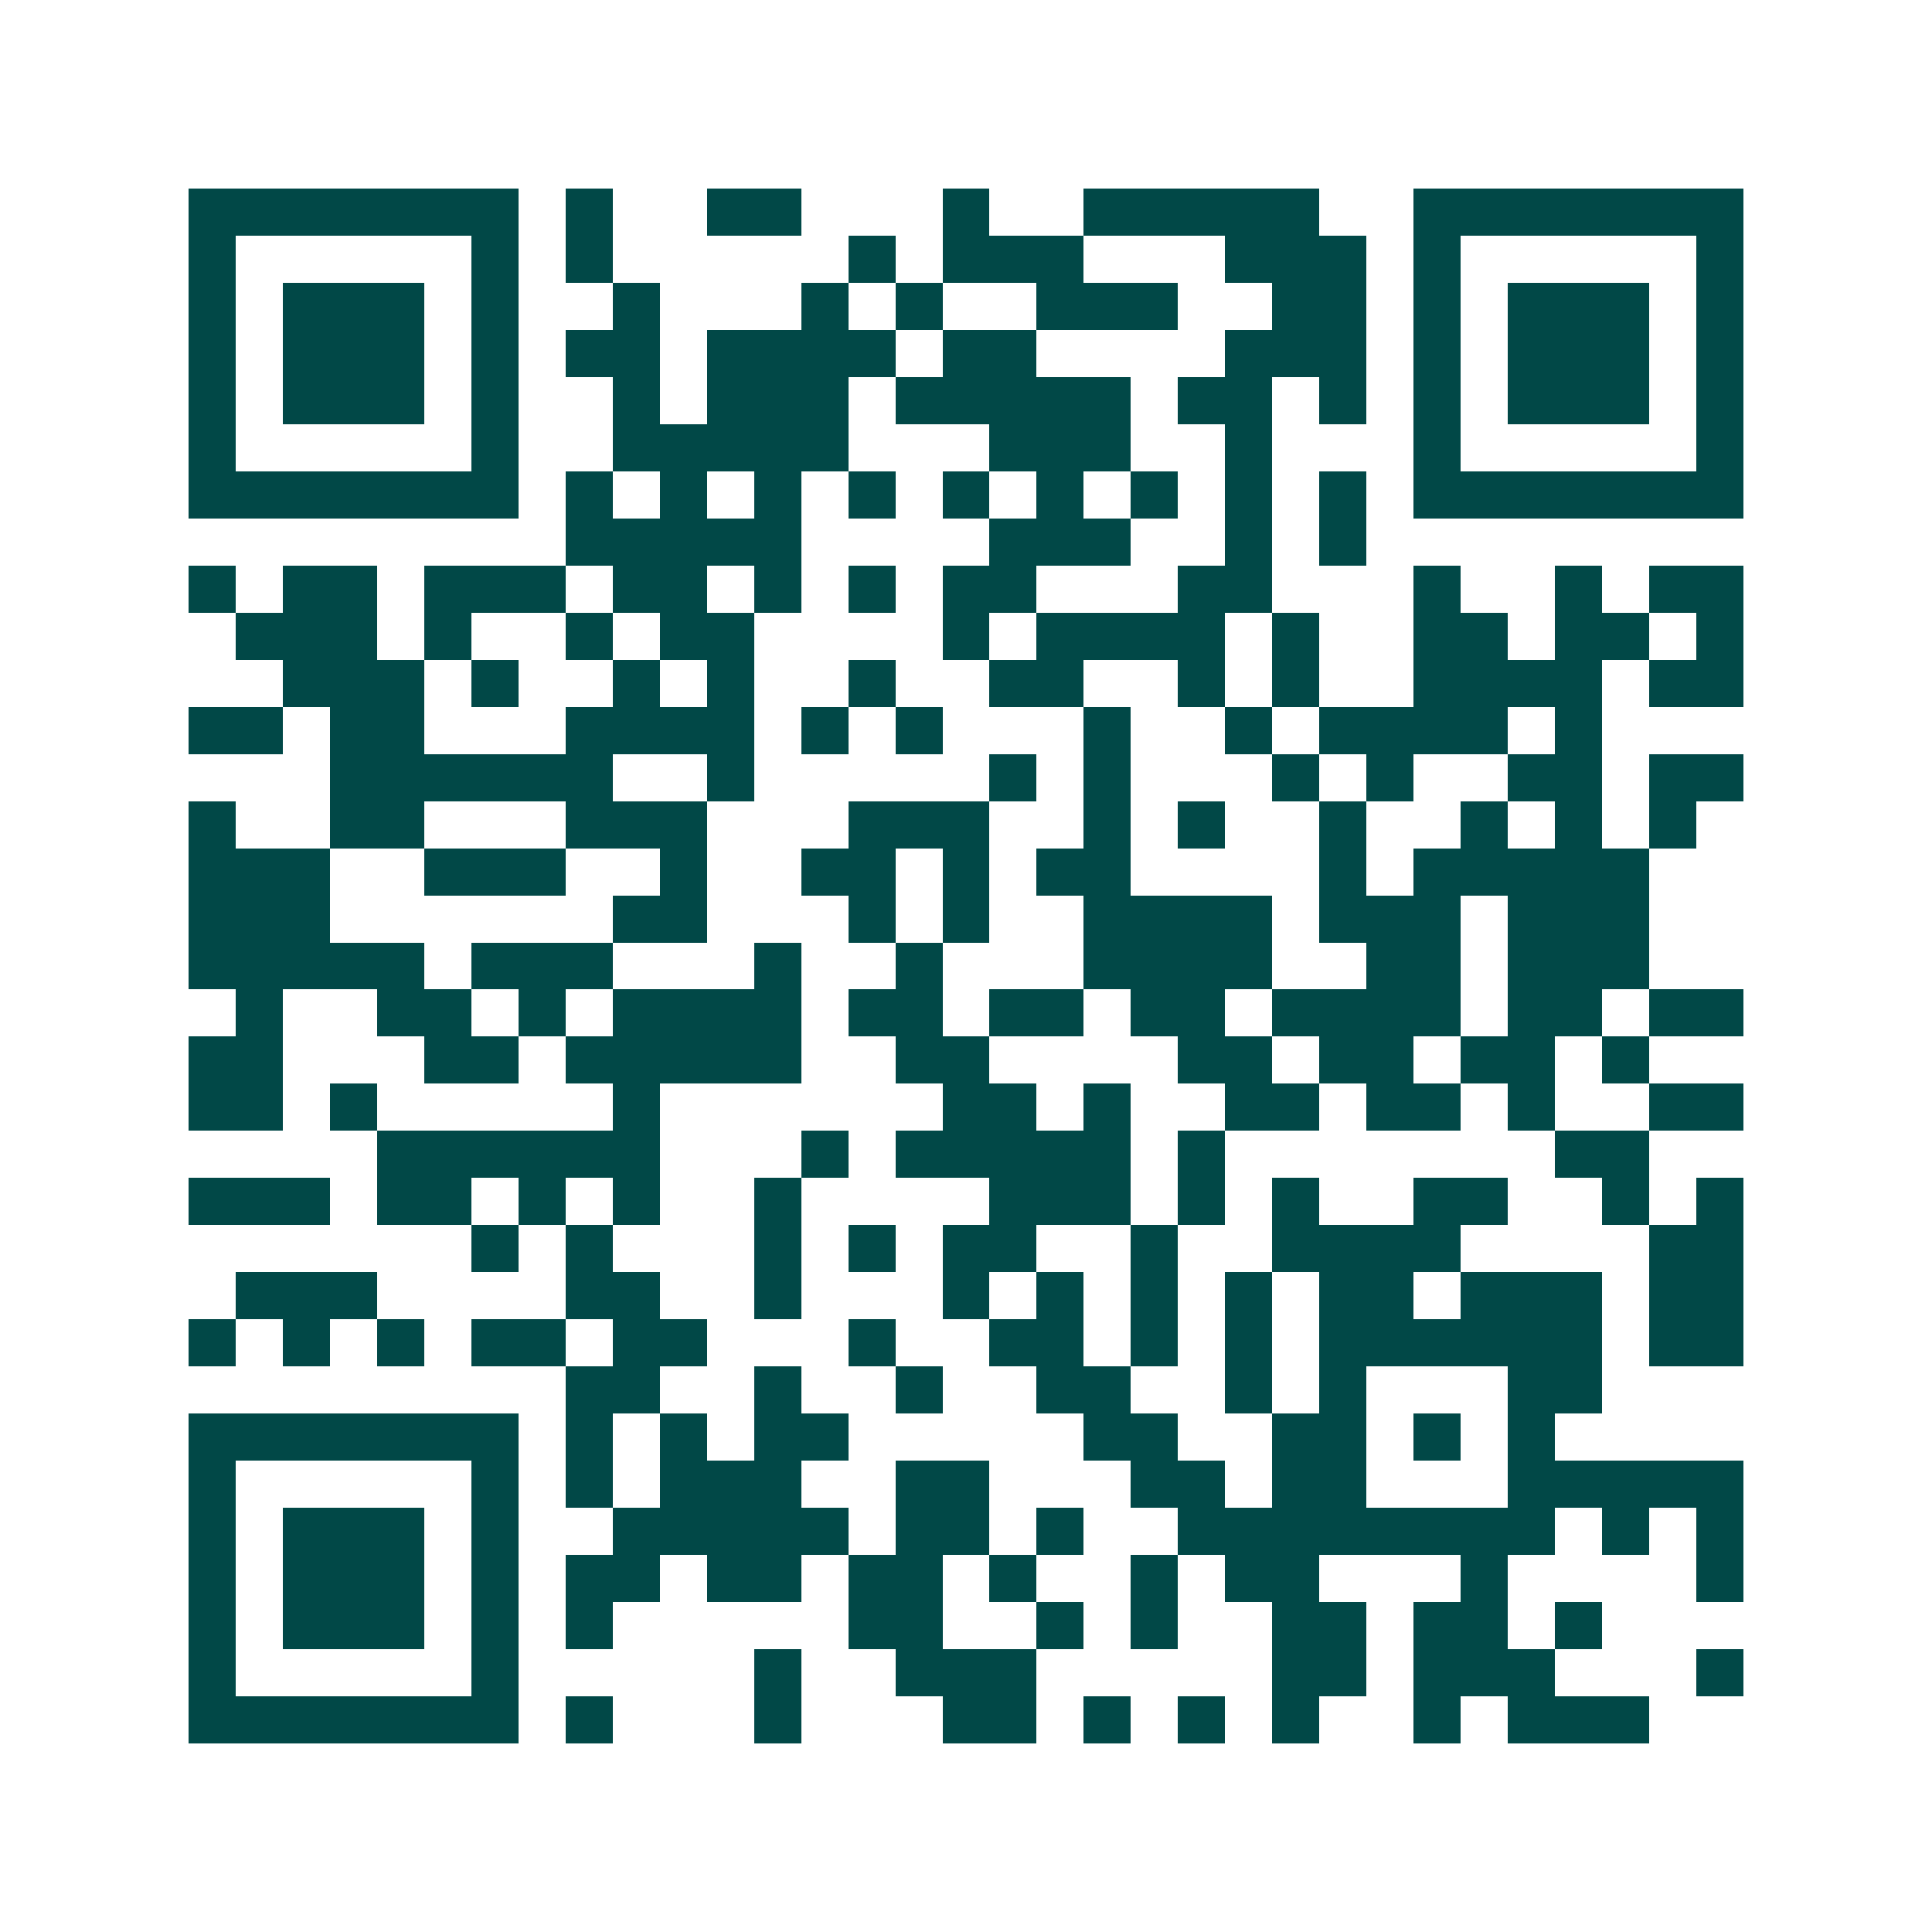 <svg xmlns="http://www.w3.org/2000/svg" width="200" height="200" viewBox="0 0 41 41" shape-rendering="crispEdges"><path fill="#ffffff" d="M0 0h41v41H0z"/><path stroke="#014847" d="M4 4.5h7m1 0h1m2 0h2m3 0h1m2 0h5m2 0h7M4 5.5h1m5 0h1m1 0h1m5 0h1m1 0h3m3 0h3m1 0h1m5 0h1M4 6.5h1m1 0h3m1 0h1m2 0h1m3 0h1m1 0h1m2 0h3m2 0h2m1 0h1m1 0h3m1 0h1M4 7.5h1m1 0h3m1 0h1m1 0h2m1 0h4m1 0h2m4 0h3m1 0h1m1 0h3m1 0h1M4 8.5h1m1 0h3m1 0h1m2 0h1m1 0h3m1 0h5m1 0h2m1 0h1m1 0h1m1 0h3m1 0h1M4 9.5h1m5 0h1m2 0h5m3 0h3m2 0h1m3 0h1m5 0h1M4 10.5h7m1 0h1m1 0h1m1 0h1m1 0h1m1 0h1m1 0h1m1 0h1m1 0h1m1 0h1m1 0h7M12 11.5h5m4 0h3m2 0h1m1 0h1M4 12.5h1m1 0h2m1 0h3m1 0h2m1 0h1m1 0h1m1 0h2m3 0h2m3 0h1m2 0h1m1 0h2M5 13.5h3m1 0h1m2 0h1m1 0h2m4 0h1m1 0h4m1 0h1m2 0h2m1 0h2m1 0h1M6 14.5h3m1 0h1m2 0h1m1 0h1m2 0h1m2 0h2m2 0h1m1 0h1m2 0h4m1 0h2M4 15.5h2m1 0h2m3 0h4m1 0h1m1 0h1m3 0h1m2 0h1m1 0h4m1 0h1M7 16.5h6m2 0h1m5 0h1m1 0h1m3 0h1m1 0h1m2 0h2m1 0h2M4 17.5h1m2 0h2m3 0h3m3 0h3m2 0h1m1 0h1m2 0h1m2 0h1m1 0h1m1 0h1M4 18.5h3m2 0h3m2 0h1m2 0h2m1 0h1m1 0h2m4 0h1m1 0h5M4 19.5h3m6 0h2m3 0h1m1 0h1m2 0h4m1 0h3m1 0h3M4 20.5h5m1 0h3m3 0h1m2 0h1m3 0h4m2 0h2m1 0h3M5 21.5h1m2 0h2m1 0h1m1 0h4m1 0h2m1 0h2m1 0h2m1 0h4m1 0h2m1 0h2M4 22.5h2m3 0h2m1 0h5m2 0h2m4 0h2m1 0h2m1 0h2m1 0h1M4 23.5h2m1 0h1m5 0h1m6 0h2m1 0h1m2 0h2m1 0h2m1 0h1m2 0h2M8 24.5h6m3 0h1m1 0h5m1 0h1m7 0h2M4 25.5h3m1 0h2m1 0h1m1 0h1m2 0h1m4 0h3m1 0h1m1 0h1m2 0h2m2 0h1m1 0h1M10 26.5h1m1 0h1m3 0h1m1 0h1m1 0h2m2 0h1m2 0h4m4 0h2M5 27.5h3m4 0h2m2 0h1m3 0h1m1 0h1m1 0h1m1 0h1m1 0h2m1 0h3m1 0h2M4 28.5h1m1 0h1m1 0h1m1 0h2m1 0h2m3 0h1m2 0h2m1 0h1m1 0h1m1 0h6m1 0h2M12 29.5h2m2 0h1m2 0h1m2 0h2m2 0h1m1 0h1m3 0h2M4 30.5h7m1 0h1m1 0h1m1 0h2m5 0h2m2 0h2m1 0h1m1 0h1M4 31.5h1m5 0h1m1 0h1m1 0h3m2 0h2m3 0h2m1 0h2m3 0h5M4 32.5h1m1 0h3m1 0h1m2 0h5m1 0h2m1 0h1m2 0h8m1 0h1m1 0h1M4 33.5h1m1 0h3m1 0h1m1 0h2m1 0h2m1 0h2m1 0h1m2 0h1m1 0h2m3 0h1m4 0h1M4 34.5h1m1 0h3m1 0h1m1 0h1m5 0h2m2 0h1m1 0h1m2 0h2m1 0h2m1 0h1M4 35.5h1m5 0h1m5 0h1m2 0h3m5 0h2m1 0h3m3 0h1M4 36.5h7m1 0h1m3 0h1m3 0h2m1 0h1m1 0h1m1 0h1m2 0h1m1 0h3"/></svg>
